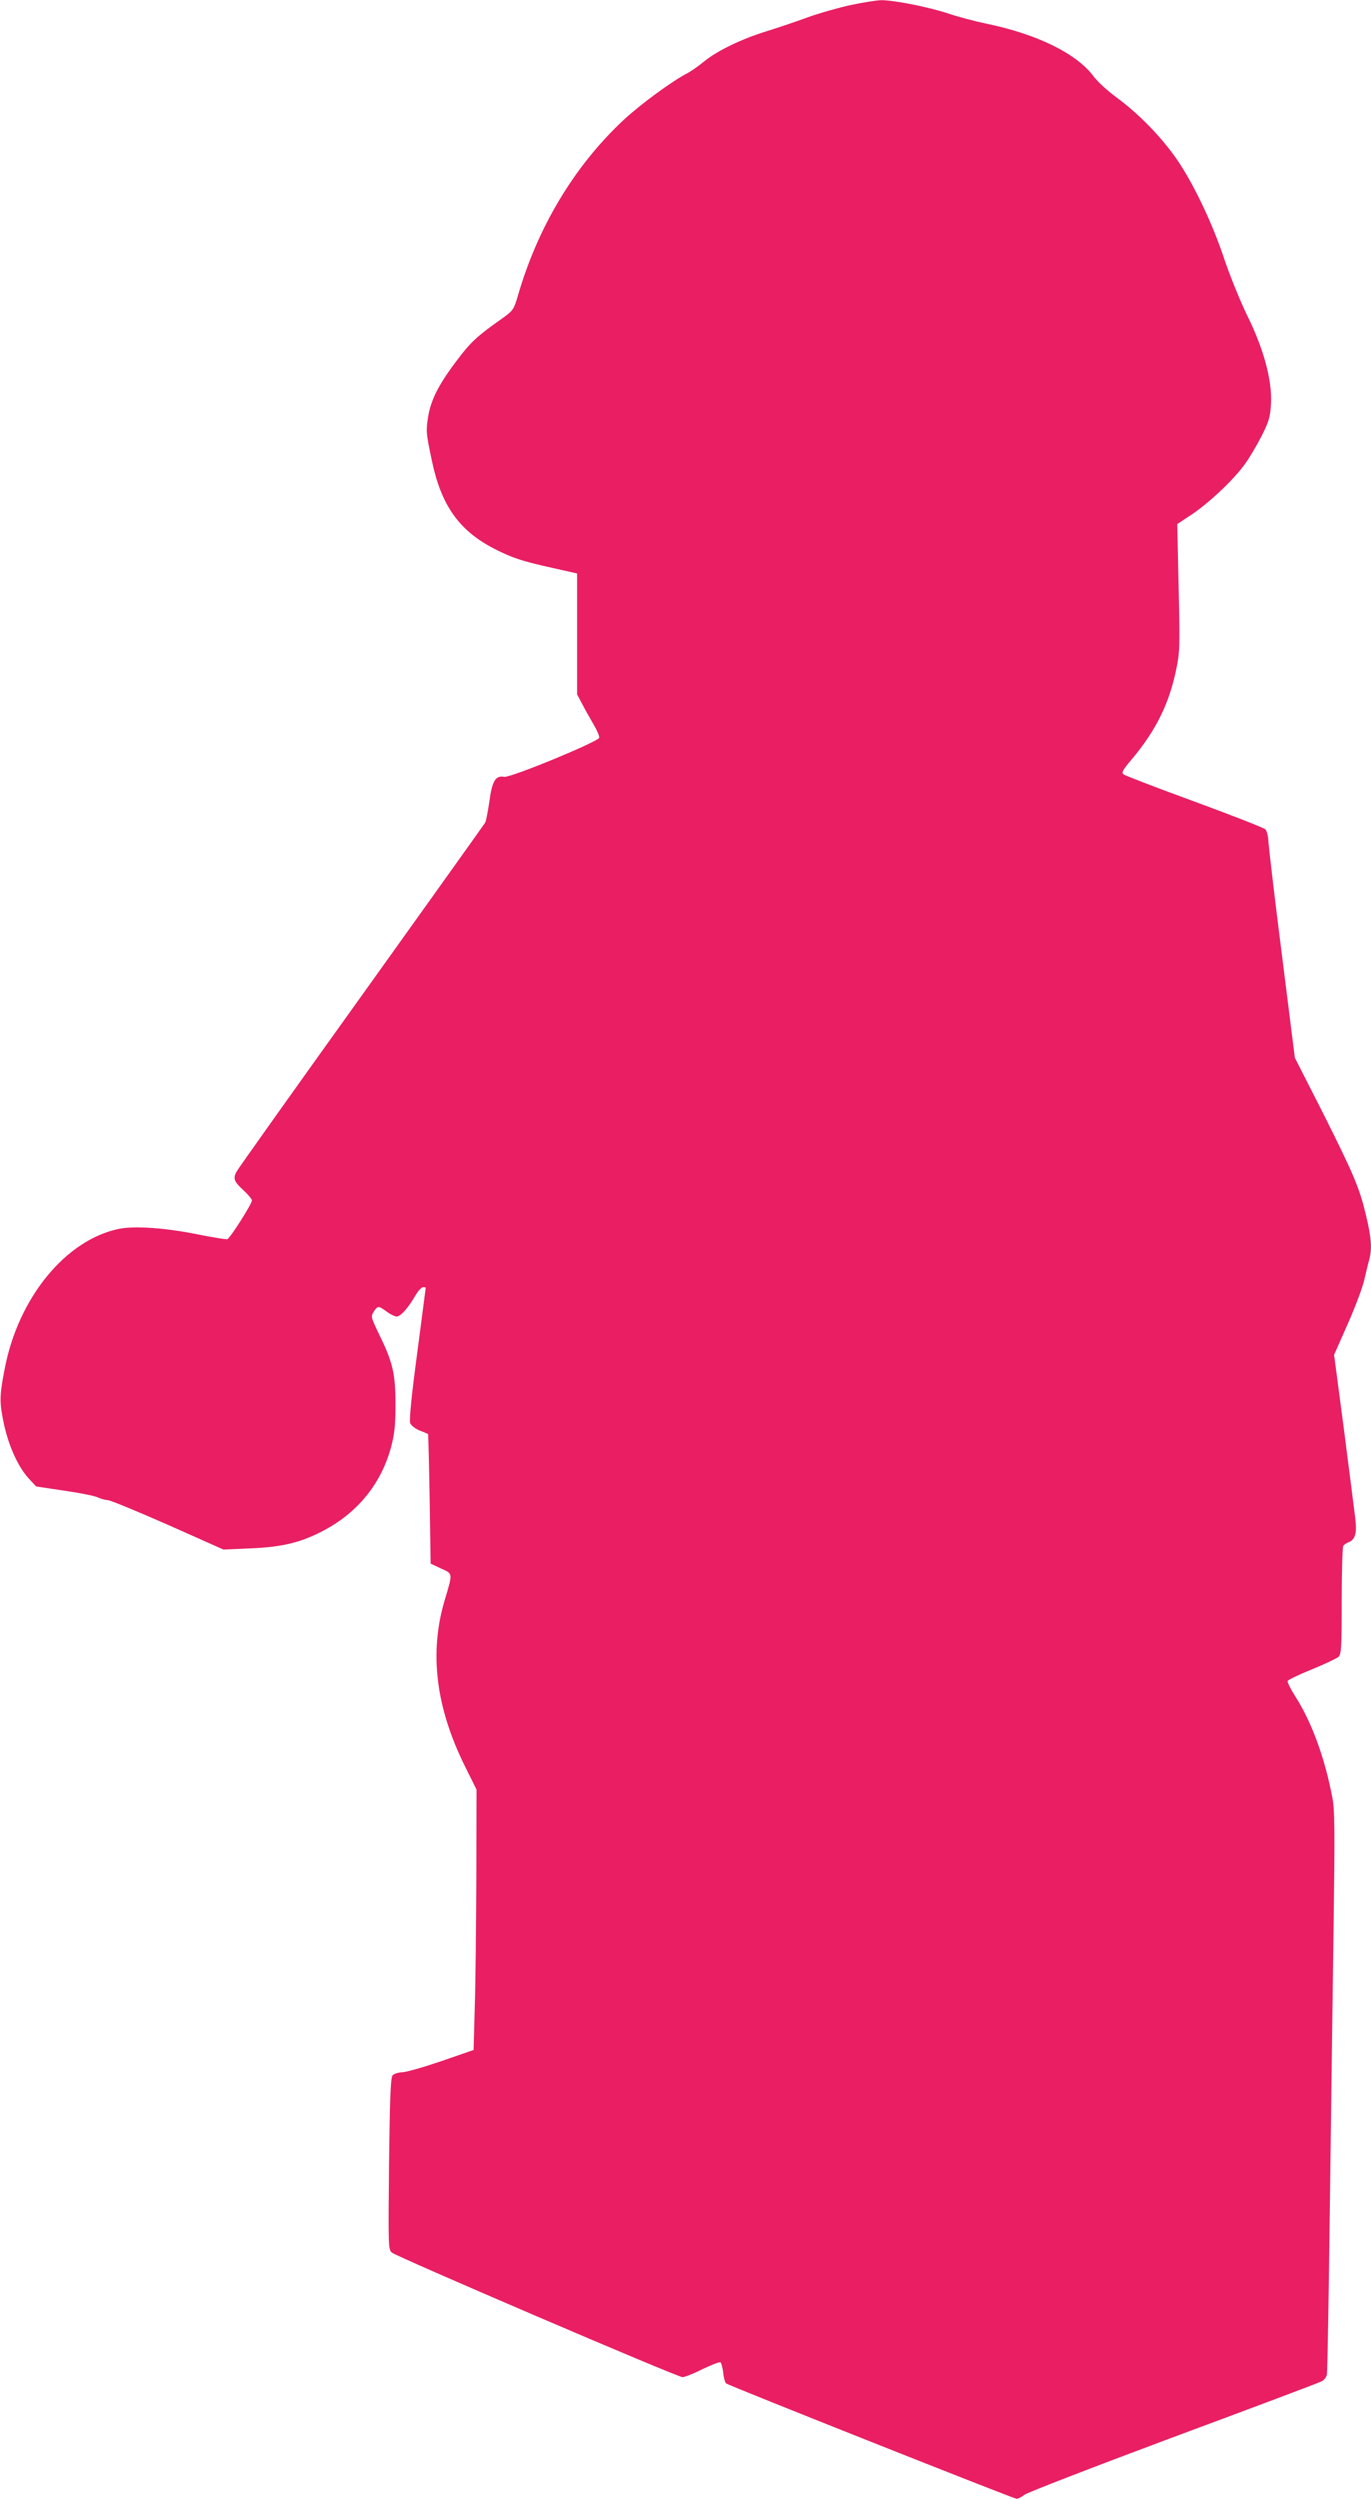 <?xml version="1.0" standalone="no"?>
<!DOCTYPE svg PUBLIC "-//W3C//DTD SVG 20010904//EN"
 "http://www.w3.org/TR/2001/REC-SVG-20010904/DTD/svg10.dtd">
<svg version="1.0" xmlns="http://www.w3.org/2000/svg"
 width="702pt" height="1280pt" viewBox="0 0 702 1280"
 preserveAspectRatio="xMidYMid meet">
<g transform="translate(0,1280) scale(0.1,-0.1)"
fill="#e91e63" stroke="none">
<path d="M4355 12774 c-60 -13 -159 -41 -220 -63 -60 -22 -155 -54 -210 -71
-129 -40 -251 -99 -319 -154 -29 -24 -69 -52 -87 -61 -79 -41 -244 -162 -330
-243 -250 -235 -437 -547 -538 -899 -21 -70 -23 -73 -89 -120 -122 -86 -155
-117 -230 -218 -90 -120 -128 -198 -141 -286 -10 -70 -9 -77 20 -216 48 -230
139 -359 319 -452 92 -47 142 -64 301 -99 l124 -28 0 -310 0 -309 27 -51 c15
-29 41 -75 58 -104 17 -29 30 -59 28 -67 -4 -20 -455 -206 -486 -200 -44 8
-62 -20 -76 -125 -8 -53 -17 -102 -22 -110 -4 -7 -290 -407 -634 -888 -345
-481 -632 -885 -638 -897 -20 -36 -14 -52 33 -95 25 -23 45 -47 45 -54 0 -17
-111 -192 -126 -198 -6 -2 -75 9 -154 25 -165 33 -320 44 -400 28 -274 -56
-517 -354 -586 -717 -27 -138 -27 -172 -5 -277 25 -118 73 -223 127 -283 l39
-42 140 -21 c77 -11 155 -26 173 -34 18 -8 42 -15 54 -15 12 0 150 -57 307
-126 l285 -127 136 6 c157 6 253 28 361 83 184 92 309 243 361 434 18 69 23
110 23 220 0 158 -14 216 -83 357 -43 90 -44 93 -28 118 20 31 24 31 66 0 19
-14 42 -25 51 -25 20 0 58 42 95 106 14 24 32 44 40 44 8 0 14 -1 14 -2 0 -2
-20 -153 -44 -337 -29 -215 -41 -342 -36 -356 5 -13 26 -29 49 -39 23 -8 42
-17 43 -18 1 -2 5 -151 8 -333 l5 -330 53 -25 c62 -28 61 -21 19 -162 -80
-269 -46 -549 104 -851 l59 -119 -1 -446 c-1 -246 -4 -546 -8 -667 l-6 -220
-165 -57 c-91 -31 -181 -57 -201 -57 -20 -1 -42 -8 -49 -16 -10 -12 -14 -119
-18 -453 -4 -418 -4 -438 14 -454 24 -21 1462 -638 1489 -638 10 0 57 18 102
41 46 22 87 38 92 35 4 -3 11 -26 14 -52 2 -25 9 -50 15 -56 10 -10 1469 -589
1488 -591 6 0 24 9 40 21 16 12 360 145 765 296 404 150 745 278 757 285 12 6
24 22 26 34 3 12 10 422 16 912 6 490 15 1132 19 1428 6 436 5 551 -6 609 -38
205 -107 393 -190 522 -24 38 -42 74 -40 80 3 6 58 33 123 59 66 27 127 56
137 64 15 15 17 42 17 287 0 149 4 276 8 282 4 6 15 13 24 17 38 14 47 47 37
127 -5 41 -31 246 -58 455 l-50 379 69 156 c38 85 76 187 85 225 9 39 20 86
26 106 15 57 11 111 -16 225 -34 143 -62 209 -224 532 l-141 277 -66 525 c-37
289 -67 549 -69 578 -1 30 -8 59 -16 66 -8 8 -171 72 -362 142 -192 70 -355
133 -363 139 -13 9 -7 21 43 80 122 146 189 282 225 455 19 88 20 119 13 421
l-7 326 74 49 c91 61 217 180 273 259 24 33 62 98 86 145 37 74 43 95 47 165
6 117 -37 279 -122 450 -35 72 -87 200 -116 285 -61 187 -165 403 -251 524
-81 114 -191 225 -299 305 -47 34 -100 83 -118 107 -87 119 -290 219 -552 273
-58 12 -145 35 -195 52 -107 35 -282 69 -345 68 -25 -1 -94 -12 -155 -25z"/>
</g>
</svg>
